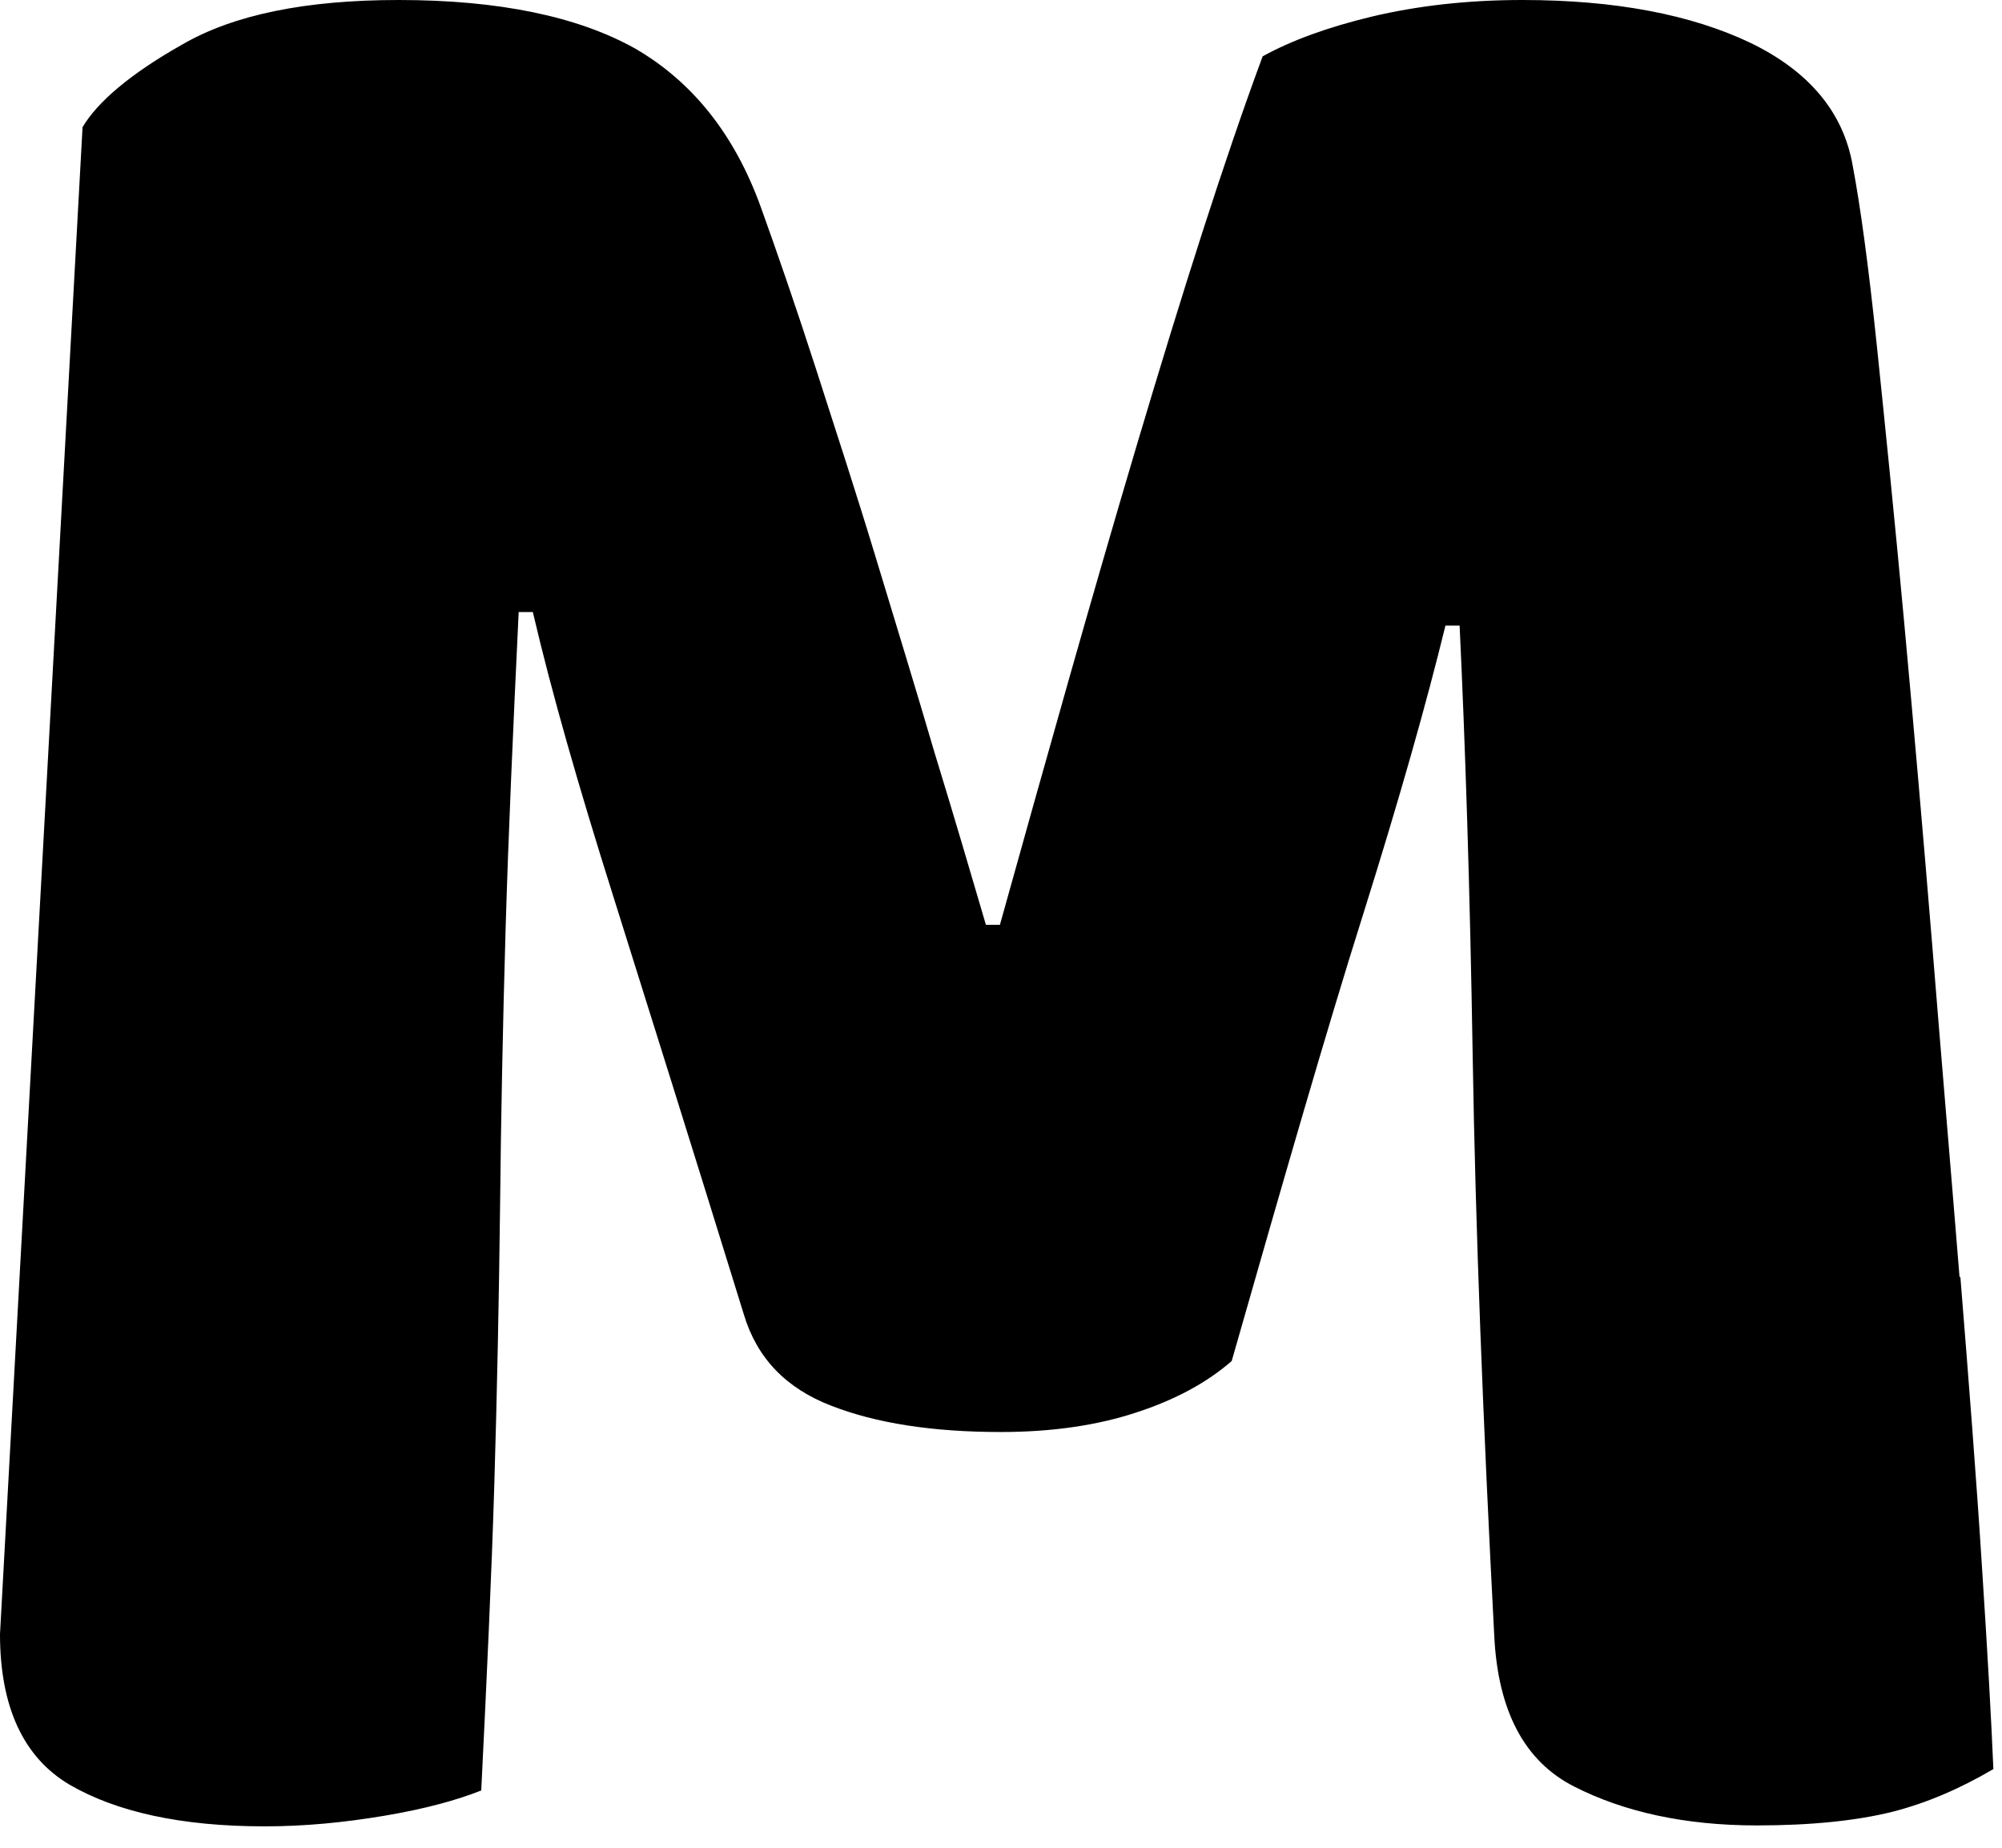 <?xml version="1.0" encoding="utf-8"?>
<svg xmlns="http://www.w3.org/2000/svg" fill="none" height="100%" overflow="visible" preserveAspectRatio="none" style="display: block;" viewBox="0 0 13 12" width="100%">
<path d="M12.724 8.29C12.669 7.609 12.608 6.896 12.548 6.151C12.487 5.407 12.426 4.707 12.365 4.044C12.304 3.382 12.243 2.782 12.188 2.252C12.133 1.722 12.079 1.331 12.03 1.073C11.969 0.726 11.744 0.461 11.366 0.278C10.982 0.095 10.489 0 9.886 0C9.526 0 9.204 0.038 8.911 0.107C8.619 0.177 8.381 0.265 8.199 0.366C7.949 1.041 7.681 1.886 7.382 2.89C7.084 3.893 6.792 4.934 6.493 6.006H6.402C6.304 5.672 6.195 5.3 6.067 4.883C5.945 4.467 5.817 4.05 5.689 3.628C5.561 3.205 5.427 2.795 5.299 2.397C5.171 2 5.049 1.647 4.94 1.344C4.769 0.871 4.495 0.53 4.124 0.315C3.752 0.107 3.24 0 2.589 0C1.986 0 1.517 0.095 1.182 0.29C0.847 0.479 0.633 0.662 0.536 0.826L0 10.612C0 11.085 0.152 11.413 0.451 11.59C0.755 11.767 1.176 11.861 1.718 11.861C1.98 11.861 2.235 11.836 2.497 11.792C2.759 11.748 2.966 11.691 3.125 11.628C3.161 10.896 3.192 10.233 3.21 9.634C3.228 9.035 3.24 8.435 3.247 7.849C3.253 7.262 3.265 6.656 3.283 6.038C3.301 5.42 3.332 4.732 3.368 3.975H3.46C3.582 4.498 3.758 5.11 3.977 5.804C4.197 6.505 4.483 7.413 4.83 8.536C4.915 8.82 5.104 9.016 5.397 9.129C5.689 9.243 6.055 9.3 6.499 9.3C6.834 9.3 7.127 9.256 7.376 9.174C7.632 9.091 7.839 8.978 7.998 8.839C8.333 7.666 8.613 6.694 8.85 5.943C9.088 5.186 9.264 4.562 9.386 4.063H9.478C9.514 4.82 9.545 5.754 9.563 6.864C9.581 7.975 9.63 9.23 9.703 10.625C9.727 11.11 9.898 11.438 10.221 11.602C10.544 11.767 10.94 11.855 11.409 11.855C11.768 11.855 12.06 11.823 12.286 11.767C12.511 11.71 12.73 11.615 12.944 11.489C12.931 11.18 12.907 10.745 12.87 10.177C12.834 9.609 12.785 8.978 12.73 8.297L12.724 8.29Z" fill="#090000" id="Vector" style="fill:#090000;fill:color(display-p3 0.035 0 0);fill-opacity:1;"/>
</svg>